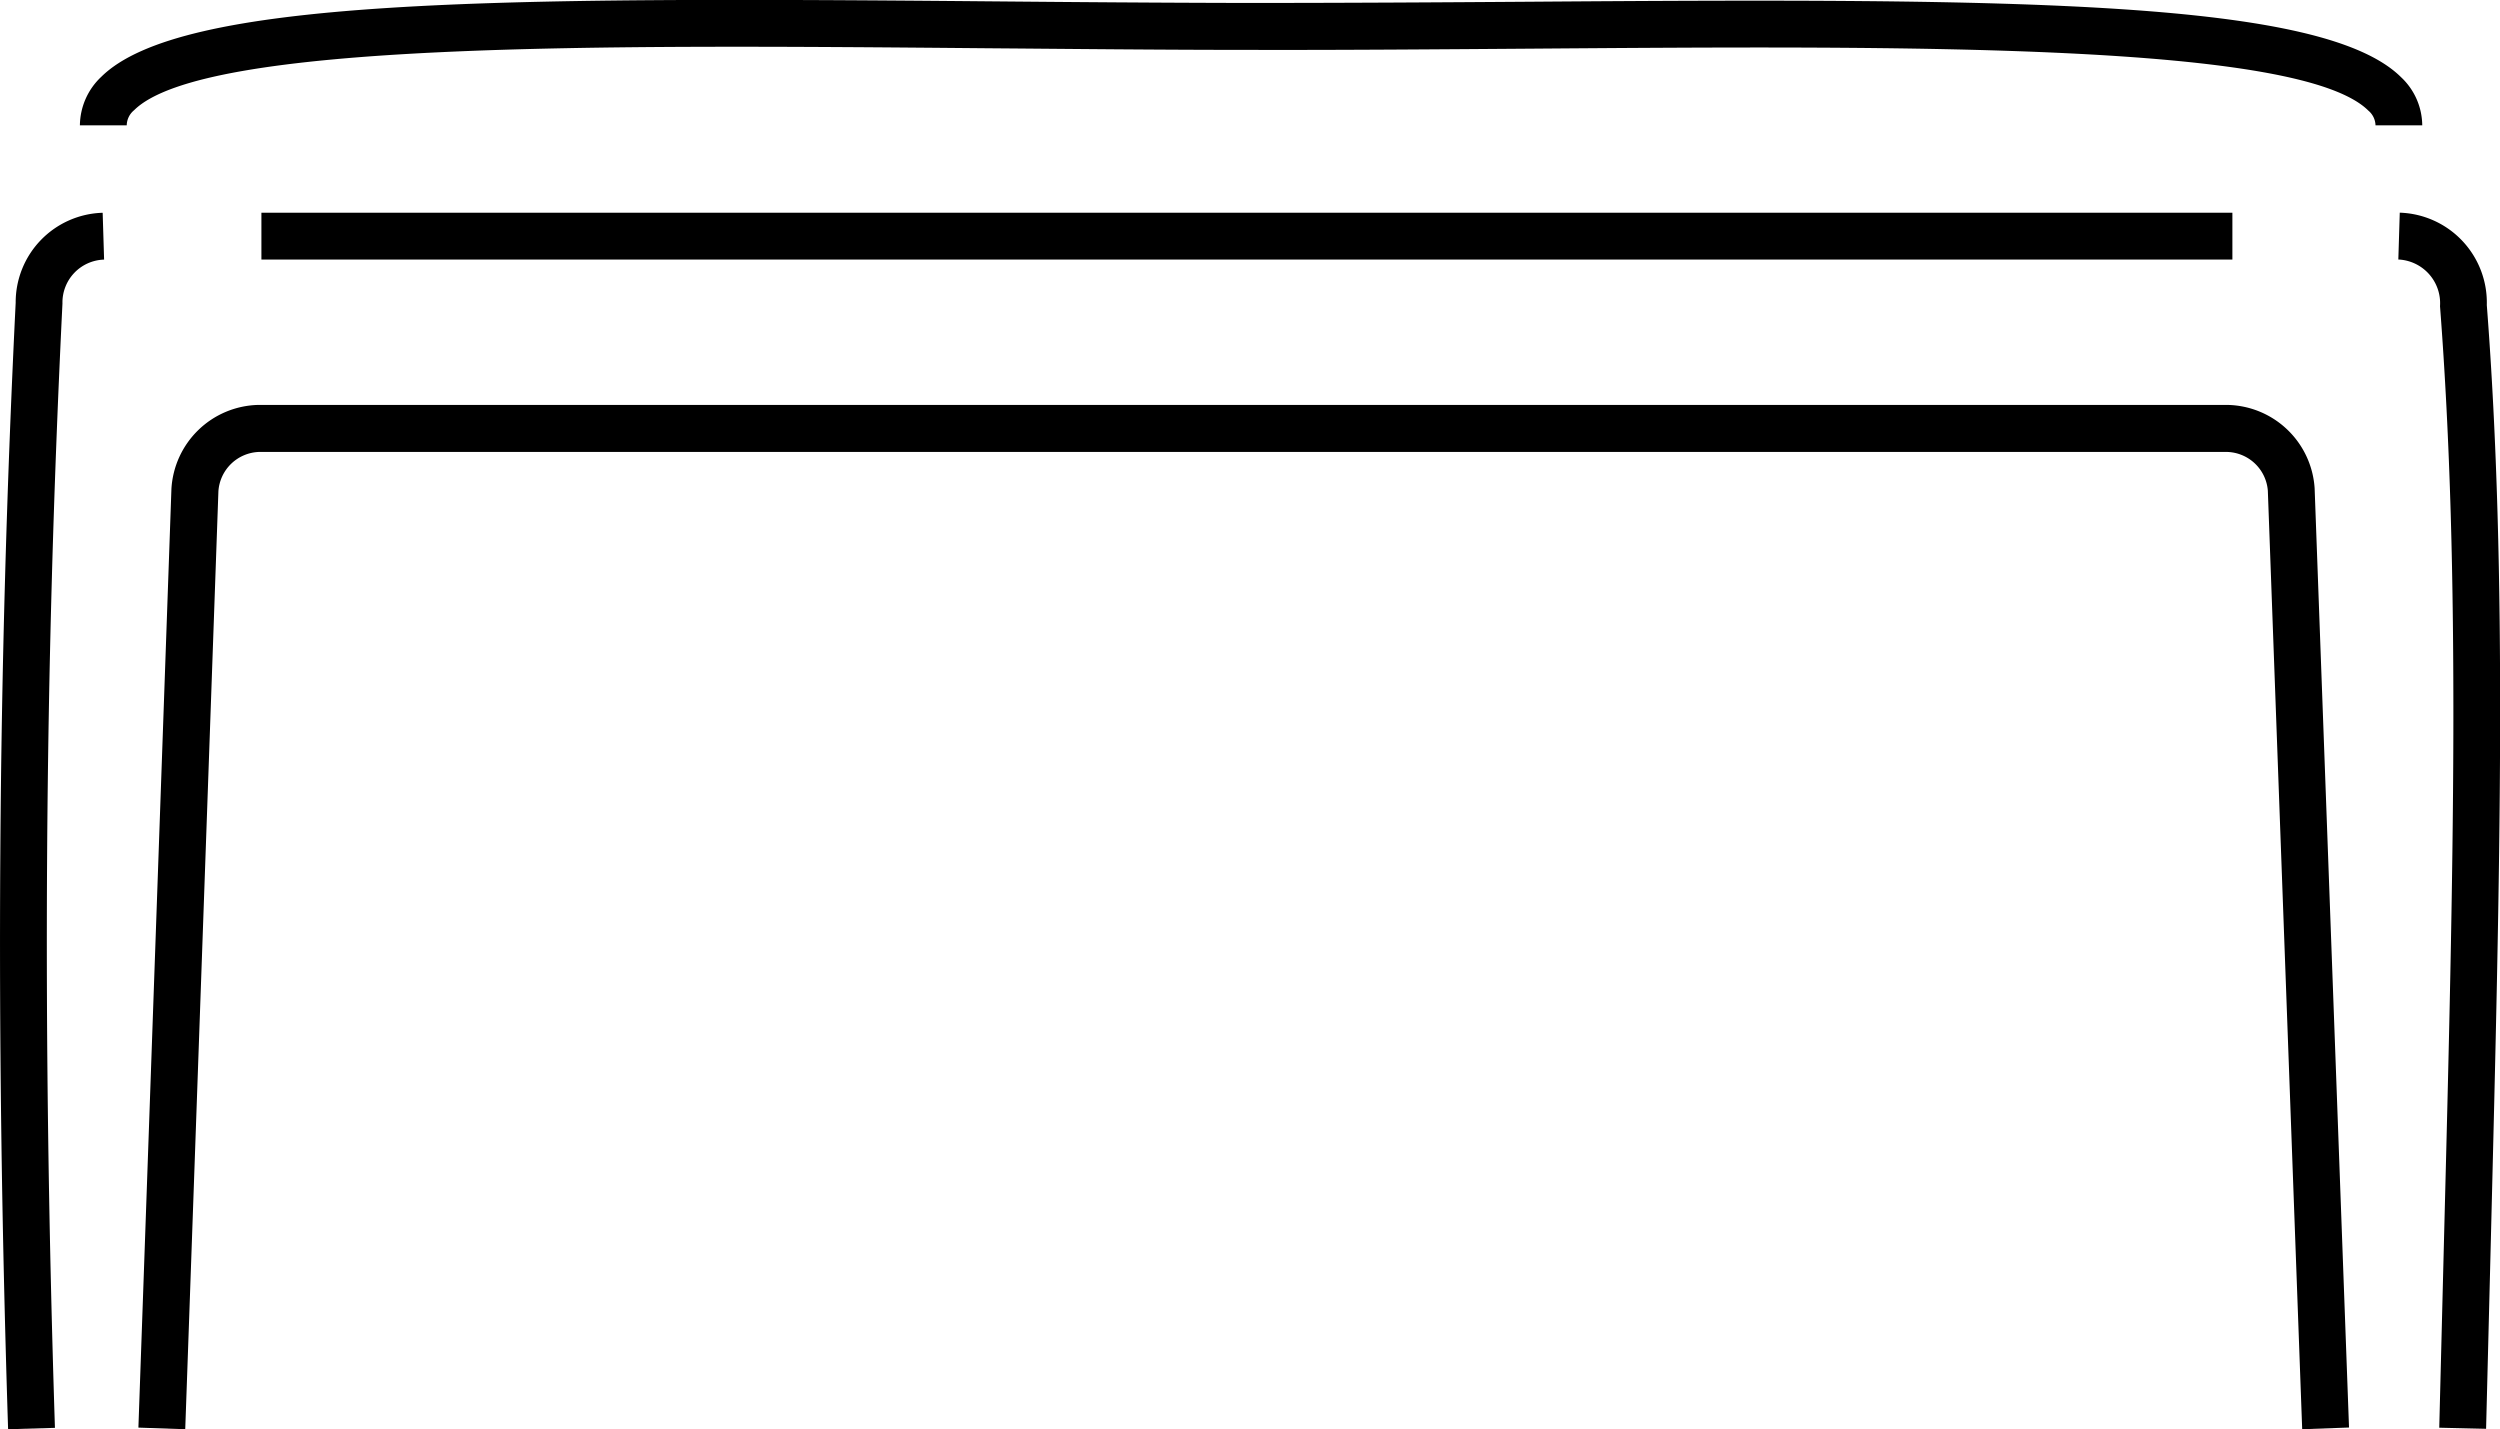 <svg xmlns="http://www.w3.org/2000/svg" width="52.474" height="30" viewBox="0 0 52.474 30"><g transform="translate(19762.96 7588.531)"><path d="M194.588,48.612l-.983-.034.693-19.7a1.87,1.87,0,0,1,1.824-1.766h41.328a1.87,1.87,0,0,1,1.833,1.746l.722,19.718-.983.036-.721-19.7a.882.882,0,0,0-.863-.813h-41.3a.885.885,0,0,0-.854.832Z" transform="translate(-19953.66 -7607.144)"/><path d="M243.679,48.535l-.983-.023.1-3.966c.2-7.772.35-13.912-.084-19.574a.918.918,0,0,0-.875-.98l.03-.983a1.888,1.888,0,0,1,1.827,1.94c.436,5.659.28,11.821.085,19.621Z" transform="translate(-19954.457 -7607.076)"/><path d="M190.821,48.544c-.269-8.433-.219-15.946.159-23.643a1.881,1.881,0,0,1,1.826-1.89l.03.983a.9.9,0,0,0-.874.921c-.378,7.705-.427,15.193-.158,23.6Z" transform="translate(-19953.611 -7607.076)"/><path d="M241.523,21.1h-.983a.417.417,0,0,0-.151-.31c-1.428-1.417-9.617-1.36-17.534-1.3-1.962.014-3.966.031-6,.026-1.829,0-3.658-.02-5.443-.034-8.093-.072-16.459-.146-17.918,1.3a.42.42,0,0,0-.155.317h-.983a1.417,1.417,0,0,1,.447-1.016c1.665-1.65,8.165-1.68,18.619-1.586,1.783.016,3.609.031,5.437.034,2,0,4.027-.012,5.985-.026,10.24-.076,16.6-.038,18.234,1.586a1.4,1.4,0,0,1,.443,1.007" transform="translate(-19953.639 -7607)"/><rect width="41.37" height="0.983" transform="translate(-19757.473 -7584.066)"/></g></svg>